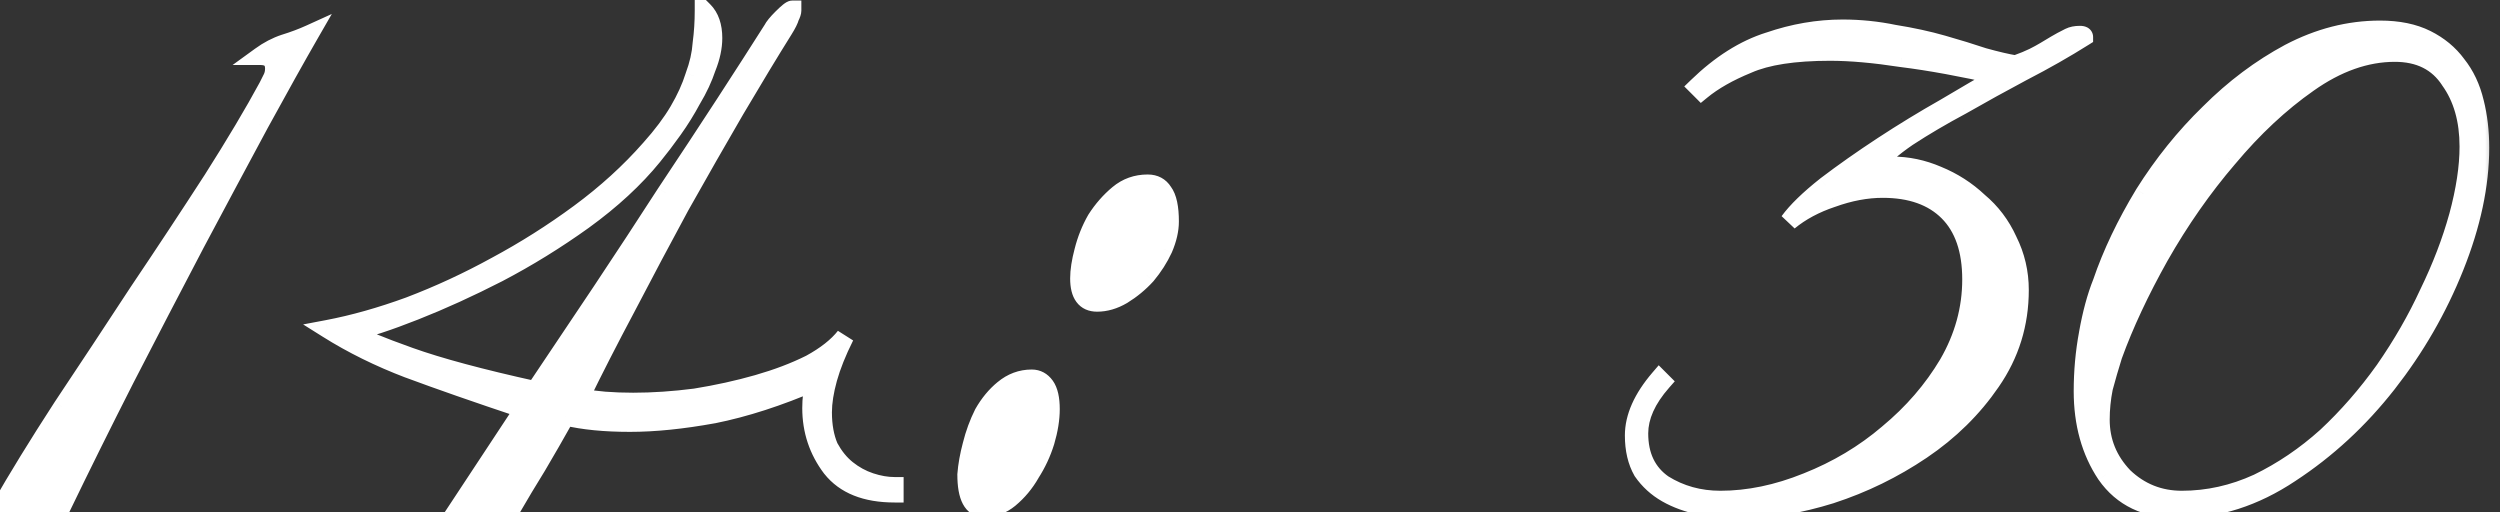 <?xml version="1.0" encoding="UTF-8"?> <svg xmlns="http://www.w3.org/2000/svg" width="83" height="17" viewBox="0 0 83 17" fill="none"><rect x="0" y="0" width="83" height="17" fill="#333333" stroke="none"/><mask id="path-1-outside-1_826_36" maskUnits="userSpaceOnUse" x="-1" y="-1.127" width="84" height="19" fill="black"><rect fill="white" x="-1" y="-1.127" width="84" height="19"></rect><path d="M10.29 1.123C9.847 1.893 9.287 2.897 8.61 4.133C7.957 5.347 7.245 6.677 6.475 8.123C5.728 9.547 4.958 11.028 4.165 12.568C3.395 14.085 2.683 15.52 2.03 16.873H0C0.56 15.893 1.248 14.773 2.065 13.513C2.905 12.253 3.745 10.982 4.585 9.698C5.448 8.415 6.265 7.178 7.035 5.988C7.805 4.775 8.423 3.737 8.89 2.873C8.937 2.78 8.983 2.687 9.03 2.593C9.077 2.5 9.1 2.395 9.1 2.278C9.1 1.998 8.948 1.858 8.645 1.858C8.902 1.672 9.17 1.532 9.45 1.438C9.753 1.345 10.033 1.24 10.29 1.123ZM29.7 16.383C28.744 16.383 28.044 16.103 27.6 15.543C27.157 14.96 26.935 14.295 26.935 13.548C26.935 13.245 26.97 12.953 27.04 12.673C25.85 13.187 24.73 13.548 23.68 13.758C22.654 13.945 21.732 14.038 20.915 14.038C20.075 14.038 19.364 13.968 18.78 13.828C18.454 14.412 18.139 14.96 17.835 15.473C17.532 15.963 17.252 16.43 16.995 16.873H15.21L17.38 13.583C15.84 13.07 14.569 12.627 13.565 12.253C12.585 11.88 11.687 11.437 10.87 10.923C11.734 10.76 12.644 10.503 13.6 10.153C14.58 9.78 15.537 9.337 16.47 8.823C17.427 8.31 18.349 7.727 19.235 7.073C20.122 6.42 20.904 5.708 21.58 4.938C21.977 4.495 22.292 4.075 22.525 3.678C22.759 3.282 22.934 2.897 23.05 2.523C23.19 2.15 23.272 1.788 23.295 1.438C23.342 1.088 23.365 0.727 23.365 0.353C23.575 0.563 23.68 0.867 23.68 1.263C23.68 1.567 23.61 1.893 23.47 2.243C23.354 2.593 23.19 2.943 22.98 3.293C22.794 3.643 22.584 3.982 22.35 4.308C22.117 4.635 21.895 4.927 21.685 5.183C21.079 5.93 20.309 6.642 19.375 7.318C18.465 7.972 17.52 8.555 16.54 9.068C15.584 9.558 14.662 9.978 13.775 10.328C12.889 10.678 12.177 10.912 11.64 11.028C11.967 11.215 12.62 11.483 13.6 11.833C14.58 12.183 15.969 12.557 17.765 12.953C18.489 11.88 19.224 10.783 19.97 9.663C20.717 8.543 21.429 7.458 22.105 6.408C22.805 5.358 23.459 4.367 24.065 3.433C24.672 2.5 25.197 1.683 25.64 0.983C25.687 0.89 25.792 0.762 25.955 0.598C26.142 0.412 26.259 0.318 26.305 0.318V0.353C26.305 0.4 26.282 0.47 26.235 0.563C26.212 0.657 26.142 0.797 26.025 0.983C25.559 1.73 25.022 2.617 24.415 3.643C23.832 4.647 23.225 5.708 22.595 6.828C21.989 7.948 21.394 9.068 20.81 10.188C20.227 11.285 19.714 12.288 19.27 13.198C19.527 13.245 19.795 13.28 20.075 13.303C20.379 13.327 20.694 13.338 21.02 13.338C21.674 13.338 22.362 13.292 23.085 13.198C23.809 13.082 24.497 12.93 25.15 12.743C25.804 12.557 26.387 12.335 26.9 12.078C27.414 11.798 27.799 11.495 28.055 11.168C27.799 11.682 27.612 12.148 27.495 12.568C27.379 12.988 27.32 13.362 27.32 13.688C27.32 14.132 27.39 14.517 27.53 14.843C27.694 15.147 27.892 15.392 28.125 15.578C28.359 15.765 28.615 15.905 28.895 15.998C29.175 16.092 29.444 16.138 29.7 16.138V16.383ZM38.839 7.353C38.839 7.633 38.769 7.937 38.629 8.263C38.489 8.567 38.302 8.858 38.069 9.138C37.836 9.395 37.567 9.617 37.264 9.803C36.984 9.967 36.704 10.048 36.424 10.048C36.027 10.048 35.829 9.78 35.829 9.243C35.829 8.987 35.876 8.683 35.969 8.333C36.062 7.96 36.202 7.61 36.389 7.283C36.599 6.957 36.844 6.677 37.124 6.443C37.404 6.21 37.731 6.093 38.104 6.093C38.337 6.093 38.512 6.187 38.629 6.373C38.769 6.56 38.839 6.887 38.839 7.353ZM34.884 13.583C34.884 13.91 34.826 14.272 34.709 14.668C34.592 15.042 34.429 15.392 34.219 15.718C34.032 16.045 33.799 16.325 33.519 16.558C33.262 16.768 32.982 16.873 32.679 16.873C32.282 16.873 32.084 16.5 32.084 15.753C32.107 15.45 32.166 15.123 32.259 14.773C32.352 14.4 32.481 14.05 32.644 13.723C32.831 13.397 33.052 13.128 33.309 12.918C33.589 12.685 33.904 12.568 34.254 12.568C34.441 12.568 34.592 12.65 34.709 12.813C34.826 12.977 34.884 13.233 34.884 13.583ZM69.191 1.228C68.561 1.625 67.884 2.01 67.161 2.383C66.461 2.757 65.784 3.13 65.131 3.503C64.478 3.853 63.883 4.203 63.346 4.553C62.833 4.903 62.448 5.242 62.191 5.568C62.424 5.522 62.634 5.498 62.821 5.498C63.334 5.498 63.836 5.603 64.326 5.813C64.839 6.023 65.294 6.315 65.691 6.688C66.111 7.038 66.438 7.47 66.671 7.983C66.928 8.497 67.056 9.045 67.056 9.628C67.056 10.748 66.741 11.763 66.111 12.673C65.504 13.56 64.734 14.318 63.801 14.948C62.868 15.578 61.864 16.068 60.791 16.418C59.741 16.745 58.773 16.908 57.886 16.908C57.396 16.908 56.929 16.873 56.486 16.803C56.043 16.71 55.658 16.57 55.331 16.383C55.004 16.197 54.736 15.952 54.526 15.648C54.339 15.322 54.246 14.925 54.246 14.458C54.246 13.852 54.526 13.222 55.086 12.568L55.191 12.673C54.678 13.257 54.421 13.828 54.421 14.388C54.421 15.135 54.689 15.695 55.226 16.068C55.786 16.418 56.416 16.593 57.116 16.593C58.049 16.593 59.006 16.395 59.986 15.998C60.989 15.602 61.888 15.065 62.681 14.388C63.498 13.712 64.163 12.942 64.676 12.078C65.189 11.192 65.446 10.258 65.446 9.278C65.446 8.298 65.189 7.552 64.676 7.038C64.163 6.525 63.439 6.268 62.506 6.268C61.969 6.268 61.409 6.373 60.826 6.583C60.266 6.77 59.788 7.027 59.391 7.353C59.648 7.003 60.056 6.607 60.616 6.163C61.199 5.72 61.829 5.277 62.506 4.833C63.183 4.39 63.871 3.97 64.571 3.573C65.271 3.153 65.878 2.803 66.391 2.523C65.154 2.243 64.069 2.045 63.136 1.928C62.226 1.788 61.433 1.718 60.756 1.718C59.566 1.718 58.656 1.858 58.026 2.138C57.396 2.395 56.883 2.687 56.486 3.013L56.346 2.873C57.116 2.127 57.909 1.625 58.726 1.368C59.543 1.088 60.359 0.948 61.176 0.948C61.759 0.948 62.331 1.007 62.891 1.123C63.474 1.217 64.011 1.333 64.501 1.473C64.991 1.613 65.446 1.753 65.866 1.893C66.286 2.01 66.636 2.092 66.916 2.138C67.173 2.045 67.371 1.963 67.511 1.893C67.651 1.823 67.779 1.753 67.896 1.683C68.013 1.613 68.129 1.543 68.246 1.473C68.363 1.403 68.514 1.322 68.701 1.228C68.794 1.182 68.911 1.158 69.051 1.158C69.144 1.158 69.191 1.182 69.191 1.228ZM82.342 4.903C82.342 6.14 82.062 7.458 81.502 8.858C80.942 10.258 80.195 11.553 79.262 12.743C78.328 13.933 77.255 14.925 76.042 15.718C74.852 16.512 73.615 16.908 72.332 16.908C71.258 16.908 70.453 16.523 69.917 15.753C69.403 14.983 69.147 14.062 69.147 12.988C69.147 12.335 69.205 11.693 69.322 11.063C69.438 10.41 69.59 9.85 69.777 9.383C70.103 8.427 70.57 7.447 71.177 6.443C71.807 5.44 72.53 4.542 73.347 3.748C74.163 2.932 75.05 2.267 76.007 1.753C76.987 1.24 77.99 0.983 79.017 0.983C79.623 0.983 80.137 1.088 80.557 1.298C80.977 1.508 81.315 1.788 81.572 2.138C81.852 2.488 82.05 2.908 82.167 3.398C82.283 3.865 82.342 4.367 82.342 4.903ZM81.957 4.868C81.957 3.982 81.747 3.247 81.327 2.663C80.93 2.057 80.323 1.753 79.507 1.753C78.55 1.753 77.593 2.092 76.637 2.768C75.703 3.422 74.817 4.25 73.977 5.253C73.137 6.233 72.378 7.318 71.702 8.508C71.048 9.675 70.535 10.772 70.162 11.798C70.045 12.172 69.94 12.533 69.847 12.883C69.777 13.233 69.742 13.583 69.742 13.933C69.742 14.657 69.998 15.287 70.512 15.823C71.048 16.337 71.69 16.593 72.437 16.593C73.3 16.593 74.14 16.407 74.957 16.033C75.773 15.637 76.532 15.123 77.232 14.493C77.932 13.84 78.573 13.105 79.157 12.288C79.74 11.448 80.23 10.597 80.627 9.733C81.047 8.87 81.373 8.018 81.607 7.178C81.84 6.315 81.957 5.545 81.957 4.868Z"></path></mask><path d="M10.29 1.123C9.847 1.893 9.287 2.897 8.61 4.133C7.957 5.347 7.245 6.677 6.475 8.123C5.728 9.547 4.958 11.028 4.165 12.568C3.395 14.085 2.683 15.52 2.03 16.873H0C0.56 15.893 1.248 14.773 2.065 13.513C2.905 12.253 3.745 10.982 4.585 9.698C5.448 8.415 6.265 7.178 7.035 5.988C7.805 4.775 8.423 3.737 8.89 2.873C8.937 2.78 8.983 2.687 9.03 2.593C9.077 2.5 9.1 2.395 9.1 2.278C9.1 1.998 8.948 1.858 8.645 1.858C8.902 1.672 9.17 1.532 9.45 1.438C9.753 1.345 10.033 1.24 10.29 1.123ZM29.7 16.383C28.744 16.383 28.044 16.103 27.6 15.543C27.157 14.96 26.935 14.295 26.935 13.548C26.935 13.245 26.97 12.953 27.04 12.673C25.85 13.187 24.73 13.548 23.68 13.758C22.654 13.945 21.732 14.038 20.915 14.038C20.075 14.038 19.364 13.968 18.78 13.828C18.454 14.412 18.139 14.96 17.835 15.473C17.532 15.963 17.252 16.43 16.995 16.873H15.21L17.38 13.583C15.84 13.07 14.569 12.627 13.565 12.253C12.585 11.88 11.687 11.437 10.87 10.923C11.734 10.76 12.644 10.503 13.6 10.153C14.58 9.78 15.537 9.337 16.47 8.823C17.427 8.31 18.349 7.727 19.235 7.073C20.122 6.42 20.904 5.708 21.58 4.938C21.977 4.495 22.292 4.075 22.525 3.678C22.759 3.282 22.934 2.897 23.05 2.523C23.19 2.15 23.272 1.788 23.295 1.438C23.342 1.088 23.365 0.727 23.365 0.353C23.575 0.563 23.68 0.867 23.68 1.263C23.68 1.567 23.61 1.893 23.47 2.243C23.354 2.593 23.19 2.943 22.98 3.293C22.794 3.643 22.584 3.982 22.35 4.308C22.117 4.635 21.895 4.927 21.685 5.183C21.079 5.93 20.309 6.642 19.375 7.318C18.465 7.972 17.52 8.555 16.54 9.068C15.584 9.558 14.662 9.978 13.775 10.328C12.889 10.678 12.177 10.912 11.64 11.028C11.967 11.215 12.62 11.483 13.6 11.833C14.58 12.183 15.969 12.557 17.765 12.953C18.489 11.88 19.224 10.783 19.97 9.663C20.717 8.543 21.429 7.458 22.105 6.408C22.805 5.358 23.459 4.367 24.065 3.433C24.672 2.5 25.197 1.683 25.64 0.983C25.687 0.89 25.792 0.762 25.955 0.598C26.142 0.412 26.259 0.318 26.305 0.318V0.353C26.305 0.4 26.282 0.47 26.235 0.563C26.212 0.657 26.142 0.797 26.025 0.983C25.559 1.73 25.022 2.617 24.415 3.643C23.832 4.647 23.225 5.708 22.595 6.828C21.989 7.948 21.394 9.068 20.81 10.188C20.227 11.285 19.714 12.288 19.27 13.198C19.527 13.245 19.795 13.28 20.075 13.303C20.379 13.327 20.694 13.338 21.02 13.338C21.674 13.338 22.362 13.292 23.085 13.198C23.809 13.082 24.497 12.93 25.15 12.743C25.804 12.557 26.387 12.335 26.9 12.078C27.414 11.798 27.799 11.495 28.055 11.168C27.799 11.682 27.612 12.148 27.495 12.568C27.379 12.988 27.32 13.362 27.32 13.688C27.32 14.132 27.39 14.517 27.53 14.843C27.694 15.147 27.892 15.392 28.125 15.578C28.359 15.765 28.615 15.905 28.895 15.998C29.175 16.092 29.444 16.138 29.7 16.138V16.383ZM38.839 7.353C38.839 7.633 38.769 7.937 38.629 8.263C38.489 8.567 38.302 8.858 38.069 9.138C37.836 9.395 37.567 9.617 37.264 9.803C36.984 9.967 36.704 10.048 36.424 10.048C36.027 10.048 35.829 9.78 35.829 9.243C35.829 8.987 35.876 8.683 35.969 8.333C36.062 7.96 36.202 7.61 36.389 7.283C36.599 6.957 36.844 6.677 37.124 6.443C37.404 6.21 37.731 6.093 38.104 6.093C38.337 6.093 38.512 6.187 38.629 6.373C38.769 6.56 38.839 6.887 38.839 7.353ZM34.884 13.583C34.884 13.91 34.826 14.272 34.709 14.668C34.592 15.042 34.429 15.392 34.219 15.718C34.032 16.045 33.799 16.325 33.519 16.558C33.262 16.768 32.982 16.873 32.679 16.873C32.282 16.873 32.084 16.5 32.084 15.753C32.107 15.45 32.166 15.123 32.259 14.773C32.352 14.4 32.481 14.05 32.644 13.723C32.831 13.397 33.052 13.128 33.309 12.918C33.589 12.685 33.904 12.568 34.254 12.568C34.441 12.568 34.592 12.65 34.709 12.813C34.826 12.977 34.884 13.233 34.884 13.583ZM69.191 1.228C68.561 1.625 67.884 2.01 67.161 2.383C66.461 2.757 65.784 3.13 65.131 3.503C64.478 3.853 63.883 4.203 63.346 4.553C62.833 4.903 62.448 5.242 62.191 5.568C62.424 5.522 62.634 5.498 62.821 5.498C63.334 5.498 63.836 5.603 64.326 5.813C64.839 6.023 65.294 6.315 65.691 6.688C66.111 7.038 66.438 7.47 66.671 7.983C66.928 8.497 67.056 9.045 67.056 9.628C67.056 10.748 66.741 11.763 66.111 12.673C65.504 13.56 64.734 14.318 63.801 14.948C62.868 15.578 61.864 16.068 60.791 16.418C59.741 16.745 58.773 16.908 57.886 16.908C57.396 16.908 56.929 16.873 56.486 16.803C56.043 16.71 55.658 16.57 55.331 16.383C55.004 16.197 54.736 15.952 54.526 15.648C54.339 15.322 54.246 14.925 54.246 14.458C54.246 13.852 54.526 13.222 55.086 12.568L55.191 12.673C54.678 13.257 54.421 13.828 54.421 14.388C54.421 15.135 54.689 15.695 55.226 16.068C55.786 16.418 56.416 16.593 57.116 16.593C58.049 16.593 59.006 16.395 59.986 15.998C60.989 15.602 61.888 15.065 62.681 14.388C63.498 13.712 64.163 12.942 64.676 12.078C65.189 11.192 65.446 10.258 65.446 9.278C65.446 8.298 65.189 7.552 64.676 7.038C64.163 6.525 63.439 6.268 62.506 6.268C61.969 6.268 61.409 6.373 60.826 6.583C60.266 6.77 59.788 7.027 59.391 7.353C59.648 7.003 60.056 6.607 60.616 6.163C61.199 5.72 61.829 5.277 62.506 4.833C63.183 4.39 63.871 3.97 64.571 3.573C65.271 3.153 65.878 2.803 66.391 2.523C65.154 2.243 64.069 2.045 63.136 1.928C62.226 1.788 61.433 1.718 60.756 1.718C59.566 1.718 58.656 1.858 58.026 2.138C57.396 2.395 56.883 2.687 56.486 3.013L56.346 2.873C57.116 2.127 57.909 1.625 58.726 1.368C59.543 1.088 60.359 0.948 61.176 0.948C61.759 0.948 62.331 1.007 62.891 1.123C63.474 1.217 64.011 1.333 64.501 1.473C64.991 1.613 65.446 1.753 65.866 1.893C66.286 2.01 66.636 2.092 66.916 2.138C67.173 2.045 67.371 1.963 67.511 1.893C67.651 1.823 67.779 1.753 67.896 1.683C68.013 1.613 68.129 1.543 68.246 1.473C68.363 1.403 68.514 1.322 68.701 1.228C68.794 1.182 68.911 1.158 69.051 1.158C69.144 1.158 69.191 1.182 69.191 1.228ZM82.342 4.903C82.342 6.14 82.062 7.458 81.502 8.858C80.942 10.258 80.195 11.553 79.262 12.743C78.328 13.933 77.255 14.925 76.042 15.718C74.852 16.512 73.615 16.908 72.332 16.908C71.258 16.908 70.453 16.523 69.917 15.753C69.403 14.983 69.147 14.062 69.147 12.988C69.147 12.335 69.205 11.693 69.322 11.063C69.438 10.41 69.59 9.85 69.777 9.383C70.103 8.427 70.57 7.447 71.177 6.443C71.807 5.44 72.53 4.542 73.347 3.748C74.163 2.932 75.05 2.267 76.007 1.753C76.987 1.24 77.99 0.983 79.017 0.983C79.623 0.983 80.137 1.088 80.557 1.298C80.977 1.508 81.315 1.788 81.572 2.138C81.852 2.488 82.05 2.908 82.167 3.398C82.283 3.865 82.342 4.367 82.342 4.903ZM81.957 4.868C81.957 3.982 81.747 3.247 81.327 2.663C80.93 2.057 80.323 1.753 79.507 1.753C78.55 1.753 77.593 2.092 76.637 2.768C75.703 3.422 74.817 4.25 73.977 5.253C73.137 6.233 72.378 7.318 71.702 8.508C71.048 9.675 70.535 10.772 70.162 11.798C70.045 12.172 69.94 12.533 69.847 12.883C69.777 13.233 69.742 13.583 69.742 13.933C69.742 14.657 69.998 15.287 70.512 15.823C71.048 16.337 71.69 16.593 72.437 16.593C73.3 16.593 74.14 16.407 74.957 16.033C75.773 15.637 76.532 15.123 77.232 14.493C77.932 13.84 78.573 13.105 79.157 12.288C79.74 11.448 80.23 10.597 80.627 9.733C81.047 8.87 81.373 8.018 81.607 7.178C81.84 6.315 81.957 5.545 81.957 4.868Z" fill="white"></path><path d="M10.29 1.123L10.55 1.273L11.016 0.464L10.166 0.85L10.29 1.123ZM8.61 4.133L8.347 3.989L8.346 3.991L8.61 4.133ZM6.475 8.123L6.21 7.982L6.209 7.984L6.475 8.123ZM4.165 12.568L3.898 12.431L3.897 12.432L4.165 12.568ZM2.03 16.873V17.173H2.218L2.3 17.004L2.03 16.873ZM0 16.873L-0.26 16.724L-0.517 17.173H0V16.873ZM2.065 13.513L1.815 13.347L1.813 13.35L2.065 13.513ZM4.585 9.698L4.336 9.531L4.334 9.534L4.585 9.698ZM7.035 5.988L7.287 6.151L7.288 6.149L7.035 5.988ZM8.89 2.873L9.154 3.016L9.158 3.007L8.89 2.873ZM8.645 1.858L8.469 1.616L7.722 2.158H8.645V1.858ZM9.45 1.438L9.362 1.151L9.355 1.154L9.45 1.438ZM10.03 0.974C9.585 1.746 9.024 2.752 8.347 3.989L8.873 4.277C9.549 3.042 10.108 2.04 10.55 1.273L10.03 0.974ZM8.346 3.991C7.692 5.205 6.98 6.535 6.21 7.982L6.74 8.264C7.51 6.818 8.221 5.488 8.874 4.276L8.346 3.991ZM6.209 7.984C5.462 9.408 4.692 10.89 3.898 12.431L4.432 12.706C5.225 11.166 5.994 9.685 6.741 8.263L6.209 7.984ZM3.897 12.432C3.127 13.951 2.414 15.387 1.76 16.743L2.3 17.004C2.953 15.652 3.663 14.219 4.433 12.704L3.897 12.432ZM2.03 16.573H0V17.173H2.03V16.573ZM0.26 17.022C0.817 16.048 1.502 14.933 2.317 13.677L1.813 13.35C0.994 14.613 0.303 15.738 -0.26 16.724L0.26 17.022ZM2.315 13.68C3.155 12.419 3.996 11.147 4.836 9.863L4.334 9.534C3.494 10.817 2.655 12.088 1.815 13.347L2.315 13.68ZM4.834 9.866C5.698 8.581 6.516 7.343 7.287 6.151L6.783 5.825C6.014 7.014 5.199 8.249 4.336 9.531L4.834 9.866ZM7.288 6.149C8.06 4.932 8.683 3.888 9.154 3.016L8.626 2.731C8.164 3.586 7.55 4.618 6.782 5.828L7.288 6.149ZM9.158 3.007C9.164 2.997 9.171 2.983 9.176 2.972C9.181 2.962 9.188 2.948 9.193 2.937C9.199 2.927 9.206 2.913 9.211 2.902C9.216 2.892 9.223 2.878 9.228 2.867C9.229 2.866 9.232 2.86 9.233 2.859C9.233 2.857 9.236 2.851 9.237 2.85C9.238 2.849 9.241 2.842 9.241 2.841C9.242 2.84 9.245 2.834 9.246 2.832C9.246 2.831 9.25 2.825 9.25 2.824C9.251 2.822 9.254 2.816 9.255 2.815C9.255 2.814 9.258 2.808 9.259 2.806C9.26 2.805 9.263 2.799 9.263 2.797C9.264 2.796 9.267 2.79 9.268 2.789C9.268 2.787 9.271 2.781 9.272 2.78C9.273 2.779 9.276 2.772 9.276 2.771C9.277 2.77 9.28 2.764 9.281 2.762C9.281 2.761 9.285 2.755 9.285 2.754C9.286 2.752 9.289 2.746 9.29 2.745C9.29 2.744 9.293 2.737 9.294 2.736C9.295 2.735 9.298 2.729 9.298 2.727L8.762 2.459C8.756 2.469 8.749 2.484 8.744 2.494C8.739 2.504 8.732 2.519 8.727 2.529C8.721 2.539 8.714 2.554 8.709 2.564C8.704 2.575 8.697 2.589 8.692 2.599C8.691 2.6 8.688 2.607 8.687 2.608C8.687 2.609 8.684 2.615 8.683 2.617C8.682 2.618 8.679 2.624 8.679 2.625C8.678 2.627 8.675 2.633 8.674 2.634C8.674 2.635 8.67 2.642 8.67 2.643C8.669 2.644 8.666 2.65 8.665 2.652C8.665 2.653 8.662 2.659 8.661 2.66C8.66 2.662 8.657 2.668 8.657 2.669C8.656 2.67 8.653 2.677 8.652 2.678C8.652 2.679 8.649 2.685 8.648 2.687C8.647 2.688 8.644 2.694 8.644 2.695C8.643 2.697 8.64 2.703 8.639 2.704C8.639 2.705 8.635 2.712 8.635 2.713C8.634 2.714 8.631 2.72 8.63 2.722C8.63 2.723 8.627 2.729 8.626 2.73C8.625 2.732 8.622 2.738 8.622 2.739L9.158 3.007ZM9.298 2.727C9.368 2.588 9.4 2.436 9.4 2.278H8.8C8.8 2.354 8.785 2.412 8.762 2.459L9.298 2.727ZM9.4 2.278C9.4 2.086 9.347 1.888 9.19 1.743C9.037 1.602 8.837 1.558 8.645 1.558V2.158C8.699 2.158 8.734 2.165 8.756 2.171C8.776 2.178 8.783 2.184 8.783 2.184C8.783 2.184 8.784 2.185 8.784 2.186C8.785 2.187 8.787 2.19 8.789 2.196C8.794 2.209 8.8 2.235 8.8 2.278H9.4ZM8.821 2.101C9.055 1.931 9.296 1.806 9.545 1.723L9.355 1.154C9.044 1.257 8.748 1.412 8.469 1.616L8.821 2.101ZM9.538 1.725C9.852 1.628 10.145 1.519 10.414 1.396L10.166 0.85C9.922 0.961 9.654 1.062 9.362 1.152L9.538 1.725ZM29.7 16.383V16.683H30V16.383H29.7ZM27.6 15.543L27.361 15.725L27.365 15.729L27.6 15.543ZM27.04 12.673L27.331 12.746L27.478 12.158L26.921 12.398L27.04 12.673ZM23.68 13.758L23.734 14.053L23.739 14.053L23.68 13.758ZM18.78 13.828L18.85 13.537L18.629 13.484L18.518 13.682L18.78 13.828ZM17.835 15.473L18.09 15.631L18.093 15.626L17.835 15.473ZM16.995 16.873V17.173H17.168L17.255 17.024L16.995 16.873ZM15.21 16.873L14.96 16.708L14.653 17.173H15.21V16.873ZM17.38 13.583L17.631 13.748L17.846 13.422L17.475 13.299L17.38 13.583ZM13.565 12.253L13.458 12.534L13.461 12.534L13.565 12.253ZM10.87 10.923L10.815 10.629L10.064 10.771L10.711 11.177L10.87 10.923ZM13.6 10.153L13.703 10.435L13.707 10.434L13.6 10.153ZM16.47 8.823L16.328 8.559L16.326 8.56L16.47 8.823ZM19.235 7.073L19.413 7.315L19.235 7.073ZM21.58 4.938L21.357 4.738L21.355 4.74L21.58 4.938ZM22.525 3.678L22.784 3.83L22.525 3.678ZM23.05 2.523L22.769 2.418L22.766 2.426L22.764 2.434L23.05 2.523ZM23.295 1.438L22.998 1.399L22.997 1.408L22.996 1.418L23.295 1.438ZM23.365 0.353L23.577 0.141L23.065 -0.371V0.353H23.365ZM23.47 2.243L23.192 2.132L23.188 2.14L23.186 2.148L23.47 2.243ZM22.98 3.293L22.723 3.139L22.719 3.145L22.715 3.152L22.98 3.293ZM21.685 5.183L21.453 4.993L21.452 4.994L21.685 5.183ZM19.375 7.318L19.55 7.562L19.551 7.561L19.375 7.318ZM16.54 9.068L16.677 9.335L16.679 9.334L16.54 9.068ZM13.775 10.328L13.665 10.049L13.775 10.328ZM11.64 11.028L11.576 10.735L10.813 10.901L11.491 11.289L11.64 11.028ZM13.6 11.833L13.701 11.551L13.6 11.833ZM17.765 12.953L17.701 13.246L17.9 13.29L18.014 13.121L17.765 12.953ZM19.97 9.663L19.721 9.497L19.97 9.663ZM22.105 6.408L21.856 6.242L21.853 6.246L22.105 6.408ZM24.065 3.433L24.317 3.597L24.065 3.433ZM25.64 0.983L25.894 1.144L25.902 1.131L25.909 1.117L25.64 0.983ZM25.955 0.598L26.167 0.81V0.81L25.955 0.598ZM26.305 0.318H26.605V0.018H26.305V0.318ZM26.235 0.563L25.967 0.429L25.952 0.459L25.944 0.491L26.235 0.563ZM26.025 0.983L25.771 0.824V0.824L26.025 0.983ZM24.415 3.643L24.157 3.491L24.156 3.493L24.415 3.643ZM22.595 6.828L22.334 6.681L22.331 6.685L22.595 6.828ZM20.81 10.188L21.075 10.329L21.076 10.327L20.81 10.188ZM19.27 13.198L19 13.067L18.827 13.423L19.217 13.493L19.27 13.198ZM20.075 13.303L20.05 13.602L20.052 13.602L20.075 13.303ZM23.085 13.198L23.124 13.496L23.133 13.495L23.085 13.198ZM25.15 12.743L25.233 13.032L25.15 12.743ZM26.9 12.078L27.035 12.347L27.044 12.342L26.9 12.078ZM28.055 11.168L28.324 11.303L27.819 10.983L28.055 11.168ZM27.53 14.843L27.255 14.961L27.26 14.974L27.266 14.986L27.53 14.843ZM28.125 15.578L27.938 15.813L28.125 15.578ZM28.895 15.998L28.8 16.283L28.895 15.998ZM29.7 16.138H30V15.838H29.7V16.138ZM29.7 16.083C28.802 16.083 28.204 15.823 27.835 15.357L27.365 15.729C27.883 16.384 28.685 16.683 29.7 16.683V16.083ZM27.839 15.362C27.436 14.832 27.235 14.231 27.235 13.548H26.635C26.635 14.359 26.878 15.088 27.361 15.725L27.839 15.362ZM27.235 13.548C27.235 13.268 27.267 13.001 27.331 12.746L26.749 12.601C26.673 12.905 26.635 13.222 26.635 13.548H27.235ZM26.921 12.398C25.747 12.905 24.647 13.259 23.621 13.464L23.739 14.053C24.813 13.838 25.954 13.469 27.159 12.949L26.921 12.398ZM23.627 13.463C22.613 13.647 21.71 13.738 20.915 13.738V14.338C21.754 14.338 22.694 14.242 23.734 14.053L23.627 13.463ZM20.915 13.738C20.09 13.738 19.404 13.669 18.85 13.537L18.71 14.12C19.324 14.267 20.06 14.338 20.915 14.338V13.738ZM18.518 13.682C18.193 14.263 17.879 14.81 17.577 15.321L18.093 15.626C18.398 15.11 18.714 14.56 19.042 13.975L18.518 13.682ZM17.58 15.315C17.276 15.808 16.994 16.277 16.736 16.723L17.255 17.024C17.51 16.583 17.788 16.119 18.09 15.631L17.58 15.315ZM16.995 16.573H15.21V17.173H16.995V16.573ZM15.461 17.038L17.631 13.748L17.13 13.418L14.96 16.708L15.461 17.038ZM17.475 13.299C15.937 12.786 14.669 12.344 13.67 11.972L13.461 12.534C14.468 12.909 15.744 13.354 17.285 13.868L17.475 13.299ZM13.672 11.973C12.709 11.606 11.829 11.171 11.03 10.669L10.711 11.177C11.545 11.702 12.462 12.154 13.458 12.534L13.672 11.973ZM10.926 11.218C11.808 11.051 12.734 10.79 13.703 10.435L13.497 9.872C12.553 10.217 11.659 10.469 10.815 10.629L10.926 11.218ZM13.707 10.434C14.7 10.055 15.669 9.606 16.615 9.086L16.326 8.56C15.404 9.067 14.46 9.505 13.493 9.873L13.707 10.434ZM16.612 9.088C17.581 8.567 18.515 7.976 19.413 7.315L19.057 6.832C18.182 7.477 17.272 8.052 16.328 8.559L16.612 9.088ZM19.413 7.315C20.316 6.65 21.114 5.924 21.806 5.136L21.355 4.74C20.693 5.493 19.928 6.19 19.057 6.832L19.413 7.315ZM21.804 5.138C22.21 4.684 22.538 4.248 22.784 3.83L22.267 3.526C22.046 3.902 21.744 4.306 21.357 4.738L21.804 5.138ZM22.784 3.83C23.027 3.417 23.212 3.011 23.337 2.613L22.764 2.434C22.655 2.782 22.49 3.146 22.267 3.526L22.784 3.83ZM23.331 2.629C23.48 2.232 23.569 1.841 23.595 1.458L22.996 1.418C22.975 1.735 22.9 2.068 22.769 2.418L23.331 2.629ZM23.593 1.478C23.641 1.114 23.665 0.739 23.665 0.353H23.065C23.065 0.714 23.043 1.063 22.998 1.399L23.593 1.478ZM23.153 0.565C23.29 0.702 23.38 0.919 23.38 1.263H23.98C23.98 0.815 23.86 0.424 23.577 0.141L23.153 0.565ZM23.38 1.263C23.38 1.52 23.321 1.809 23.192 2.132L23.749 2.355C23.9 1.978 23.98 1.613 23.98 1.263H23.38ZM23.186 2.148C23.077 2.476 22.923 2.806 22.723 3.139L23.238 3.448C23.458 3.081 23.631 2.711 23.755 2.338L23.186 2.148ZM22.715 3.152C22.535 3.49 22.332 3.818 22.106 4.134L22.594 4.483C22.835 4.146 23.052 3.796 23.245 3.434L22.715 3.152ZM22.106 4.134C21.876 4.456 21.658 4.743 21.453 4.993L21.917 5.373C22.132 5.111 22.358 4.814 22.594 4.483L22.106 4.134ZM21.452 4.994C20.865 5.717 20.115 6.411 19.199 7.075L19.551 7.561C20.502 6.872 21.292 6.143 21.918 5.372L21.452 4.994ZM19.2 7.075C18.302 7.72 17.369 8.296 16.401 8.803L16.679 9.334C17.672 8.814 18.629 8.223 19.55 7.562L19.2 7.075ZM16.404 8.801C15.454 9.287 14.542 9.703 13.665 10.049L13.885 10.607C14.782 10.253 15.713 9.829 16.677 9.335L16.404 8.801ZM13.665 10.049C12.784 10.397 12.09 10.623 11.576 10.735L11.704 11.321C12.264 11.2 12.993 10.96 13.885 10.607L13.665 10.049ZM11.491 11.289C11.844 11.491 12.522 11.767 13.499 12.116L13.701 11.551C12.718 11.2 12.089 10.939 11.789 10.768L11.491 11.289ZM13.499 12.116C14.497 12.472 15.899 12.849 17.701 13.246L17.83 12.66C16.038 12.265 14.664 11.895 13.701 11.551L13.499 12.116ZM18.014 13.121C18.738 12.047 19.473 10.95 20.22 9.83L19.721 9.497C18.974 10.617 18.239 11.713 17.517 12.786L18.014 13.121ZM20.22 9.83C20.967 8.709 21.68 7.622 22.357 6.571L21.853 6.246C21.177 7.294 20.466 8.378 19.721 9.497L20.22 9.83ZM22.355 6.575C23.055 5.524 23.709 4.531 24.317 3.597L23.814 3.27C23.208 4.202 22.555 5.193 21.856 6.242L22.355 6.575ZM24.317 3.597C24.924 2.663 25.45 1.845 25.894 1.144L25.387 0.823C24.944 1.522 24.42 2.337 23.814 3.27L24.317 3.597ZM25.909 1.117C25.932 1.071 26.006 0.972 26.167 0.81L25.743 0.386C25.578 0.551 25.442 0.709 25.372 0.849L25.909 1.117ZM26.167 0.81C26.258 0.72 26.325 0.659 26.37 0.623C26.381 0.614 26.39 0.607 26.396 0.603C26.403 0.598 26.406 0.596 26.406 0.596C26.406 0.596 26.404 0.597 26.401 0.599C26.399 0.6 26.394 0.602 26.387 0.605C26.376 0.609 26.346 0.618 26.305 0.618V0.018C26.211 0.018 26.137 0.059 26.108 0.075C26.069 0.098 26.03 0.126 25.995 0.154C25.924 0.211 25.839 0.29 25.743 0.386L26.167 0.81ZM26.005 0.318V0.353H26.605V0.318H26.005ZM26.005 0.353C26.005 0.347 26.006 0.342 26.006 0.339C26.006 0.336 26.007 0.334 26.007 0.334C26.007 0.334 26.006 0.338 26.003 0.346C25.997 0.363 25.986 0.39 25.967 0.429L26.504 0.697C26.551 0.602 26.605 0.476 26.605 0.353H26.005ZM25.944 0.491C25.933 0.534 25.887 0.639 25.771 0.824L26.28 1.142C26.397 0.954 26.49 0.779 26.526 0.636L25.944 0.491ZM25.771 0.824C25.302 1.574 24.765 2.463 24.157 3.491L24.674 3.796C25.279 2.771 25.815 1.886 26.28 1.142L25.771 0.824ZM24.156 3.493C23.572 4.497 22.964 5.56 22.334 6.681L22.857 6.975C23.486 5.856 24.092 4.796 24.675 3.794L24.156 3.493ZM22.331 6.685C21.724 7.807 21.128 8.928 20.544 10.05L21.076 10.327C21.659 9.208 22.253 8.09 22.859 6.971L22.331 6.685ZM20.545 10.047C19.961 11.146 19.446 12.153 19 13.067L19.54 13.33C19.981 12.424 20.493 11.423 21.075 10.329L20.545 10.047ZM19.217 13.493C19.483 13.542 19.761 13.578 20.05 13.602L20.1 13.004C19.829 12.982 19.57 12.948 19.324 12.903L19.217 13.493ZM20.052 13.602C20.364 13.626 20.686 13.638 21.02 13.638V13.038C20.701 13.038 20.393 13.027 20.098 13.004L20.052 13.602ZM21.02 13.638C21.688 13.638 22.389 13.591 23.124 13.496L23.047 12.901C22.335 12.993 21.659 13.038 21.02 13.038V13.638ZM23.133 13.495C23.867 13.376 24.567 13.222 25.233 13.032L25.068 12.455C24.427 12.638 23.75 12.787 23.038 12.902L23.133 13.495ZM25.233 13.032C25.901 12.841 26.502 12.613 27.034 12.347L26.766 11.81C26.272 12.057 25.706 12.272 25.068 12.455L25.233 13.032ZM27.044 12.342C27.579 12.05 28.001 11.723 28.291 11.354L27.819 10.983C27.596 11.267 27.248 11.547 26.757 11.815L27.044 12.342ZM27.787 11.034C27.524 11.56 27.329 12.045 27.206 12.488L27.784 12.649C27.895 12.252 28.073 11.804 28.324 11.303L27.787 11.034ZM27.206 12.488C27.084 12.926 27.02 13.327 27.02 13.688H27.62C27.62 13.396 27.673 13.051 27.784 12.649L27.206 12.488ZM27.02 13.688C27.02 14.162 27.095 14.589 27.255 14.961L27.806 14.725C27.685 14.444 27.62 14.101 27.62 13.688H27.02ZM27.266 14.986C27.446 15.319 27.669 15.597 27.938 15.813L28.313 15.344C28.115 15.186 27.942 14.974 27.794 14.701L27.266 14.986ZM27.938 15.813C28.198 16.021 28.486 16.178 28.8 16.283L28.99 15.714C28.744 15.632 28.519 15.509 28.313 15.344L27.938 15.813ZM28.8 16.283C29.107 16.385 29.407 16.438 29.7 16.438V15.838C29.48 15.838 29.244 15.798 28.99 15.714L28.8 16.283ZM29.4 16.138V16.383H30V16.138H29.4ZM38.629 8.263L38.902 8.389L38.905 8.381L38.629 8.263ZM38.069 9.138L38.291 9.34L38.3 9.33L38.069 9.138ZM37.264 9.803L37.415 10.062L37.421 10.059L37.264 9.803ZM35.969 8.333L36.259 8.411L36.26 8.406L35.969 8.333ZM36.389 7.283L36.137 7.121L36.133 7.128L36.129 7.134L36.389 7.283ZM37.124 6.443L37.316 6.674H37.316L37.124 6.443ZM38.629 6.373L38.375 6.532L38.381 6.543L38.389 6.553L38.629 6.373ZM34.709 14.668L34.995 14.758L34.997 14.753L34.709 14.668ZM34.219 15.718L33.967 15.556L33.962 15.563L33.959 15.569L34.219 15.718ZM33.519 16.558L33.709 16.791L33.711 16.789L33.519 16.558ZM32.084 15.753L31.785 15.73L31.784 15.742V15.753H32.084ZM32.259 14.773L32.549 14.851L32.55 14.846L32.259 14.773ZM32.644 13.723L32.384 13.574L32.38 13.582L32.376 13.589L32.644 13.723ZM33.309 12.918L33.499 13.15L33.501 13.149L33.309 12.918ZM34.709 12.813L34.465 12.988L34.709 12.813ZM38.539 7.353C38.539 7.583 38.481 7.846 38.353 8.145L38.905 8.381C39.057 8.027 39.139 7.683 39.139 7.353H38.539ZM38.357 8.138C38.229 8.415 38.057 8.685 37.839 8.946L38.3 9.33C38.548 9.032 38.749 8.718 38.901 8.389L38.357 8.138ZM37.847 8.936C37.633 9.172 37.387 9.376 37.107 9.548L37.421 10.059C37.748 9.858 38.038 9.618 38.291 9.34L37.847 8.936ZM37.113 9.544C36.871 9.685 36.643 9.748 36.424 9.748V10.348C36.765 10.348 37.097 10.248 37.415 10.062L37.113 9.544ZM36.424 9.748C36.301 9.748 36.251 9.711 36.219 9.669C36.175 9.609 36.129 9.483 36.129 9.243H35.529C35.529 9.54 35.582 9.817 35.737 10.025C35.903 10.251 36.151 10.348 36.424 10.348V9.748ZM36.129 9.243C36.129 9.021 36.17 8.745 36.259 8.411L35.679 8.256C35.582 8.622 35.529 8.952 35.529 9.243H36.129ZM36.26 8.406C36.347 8.059 36.477 7.734 36.65 7.432L36.129 7.134C35.928 7.486 35.778 7.861 35.678 8.261L36.26 8.406ZM36.641 7.446C36.836 7.143 37.061 6.886 37.316 6.674L36.932 6.213C36.627 6.467 36.362 6.77 36.137 7.121L36.641 7.446ZM37.316 6.674C37.541 6.487 37.799 6.393 38.104 6.393V5.793C37.662 5.793 37.267 5.933 36.932 6.213L37.316 6.674ZM38.104 6.393C38.241 6.393 38.317 6.44 38.375 6.532L38.883 6.214C38.708 5.934 38.433 5.793 38.104 5.793V6.393ZM38.389 6.553C38.467 6.657 38.539 6.897 38.539 7.353H39.139C39.139 6.876 39.071 6.463 38.869 6.193L38.389 6.553ZM34.584 13.583C34.584 13.875 34.532 14.207 34.421 14.584L34.997 14.753C35.12 14.336 35.184 13.945 35.184 13.583H34.584ZM34.423 14.579C34.314 14.927 34.162 15.252 33.967 15.556L34.471 15.88C34.696 15.531 34.871 15.157 34.995 14.758L34.423 14.579ZM33.959 15.569C33.789 15.866 33.579 16.118 33.327 16.328L33.711 16.789C34.02 16.532 34.276 16.224 34.48 15.867L33.959 15.569ZM33.329 16.326C33.121 16.497 32.907 16.573 32.679 16.573V17.173C33.058 17.173 33.404 17.04 33.709 16.791L33.329 16.326ZM32.679 16.573C32.629 16.573 32.599 16.562 32.578 16.549C32.557 16.536 32.528 16.509 32.498 16.453C32.433 16.331 32.384 16.11 32.384 15.753H31.784C31.784 16.143 31.834 16.482 31.968 16.734C32.037 16.864 32.132 16.978 32.259 17.057C32.387 17.138 32.531 17.173 32.679 17.173V16.573ZM32.383 15.776C32.405 15.494 32.459 15.186 32.549 14.851L31.969 14.696C31.872 15.06 31.81 15.405 31.785 15.73L32.383 15.776ZM32.55 14.846C32.638 14.493 32.759 14.164 32.912 13.857L32.376 13.589C32.202 13.936 32.066 14.307 31.968 14.7L32.55 14.846ZM32.904 13.872C33.075 13.573 33.274 13.334 33.499 13.15L33.119 12.686C32.831 12.922 32.586 13.22 32.384 13.574L32.904 13.872ZM33.501 13.149C33.73 12.958 33.977 12.868 34.254 12.868V12.268C33.831 12.268 33.449 12.412 33.117 12.688L33.501 13.149ZM34.254 12.868C34.336 12.868 34.4 12.896 34.465 12.988L34.953 12.639C34.785 12.404 34.546 12.268 34.254 12.268V12.868ZM34.465 12.988C34.527 13.075 34.584 13.255 34.584 13.583H35.184C35.184 13.212 35.124 12.879 34.953 12.639L34.465 12.988ZM69.191 1.228L69.351 1.482L69.491 1.394V1.228H69.191ZM67.161 2.383L67.023 2.117L67.02 2.119L67.161 2.383ZM65.131 3.503L65.273 3.768L65.28 3.764L65.131 3.503ZM63.346 4.553L63.182 4.302L63.177 4.305L63.346 4.553ZM62.191 5.568L61.955 5.383L61.453 6.022L62.25 5.862L62.191 5.568ZM64.326 5.813L64.208 6.089L64.212 6.091L64.326 5.813ZM65.691 6.688L65.485 6.907L65.492 6.913L65.499 6.919L65.691 6.688ZM66.671 7.983L66.398 8.108L66.403 8.117L66.671 7.983ZM66.111 12.673L65.864 12.502L65.863 12.504L66.111 12.673ZM63.801 14.948L63.633 14.7L63.801 14.948ZM60.791 16.418L60.88 16.705L60.884 16.703L60.791 16.418ZM56.486 16.803L56.424 17.097L56.432 17.098L56.439 17.1L56.486 16.803ZM55.331 16.383L55.48 16.123L55.331 16.383ZM54.526 15.648L54.265 15.797L54.272 15.808L54.279 15.819L54.526 15.648ZM55.086 12.568L55.298 12.356L55.069 12.127L54.858 12.373L55.086 12.568ZM55.191 12.673L55.416 12.871L55.602 12.66L55.403 12.461L55.191 12.673ZM55.226 16.068L55.055 16.315L55.061 16.319L55.067 16.323L55.226 16.068ZM59.986 15.998L59.876 15.719L59.873 15.72L59.986 15.998ZM62.681 14.388L62.489 14.157L62.486 14.16L62.681 14.388ZM64.676 12.078L64.934 12.232L64.936 12.229L64.676 12.078ZM64.676 7.038L64.888 6.826L64.676 7.038ZM60.826 6.583L60.921 6.868L60.928 6.866L60.826 6.583ZM59.391 7.353L59.149 7.176L59.582 7.585L59.391 7.353ZM60.616 6.163L60.434 5.924L60.43 5.928L60.616 6.163ZM62.506 4.833L62.67 5.084L62.506 4.833ZM64.571 3.573L64.719 3.834L64.725 3.831L64.571 3.573ZM66.391 2.523L66.535 2.787L67.232 2.406L66.457 2.231L66.391 2.523ZM63.136 1.928L63.09 2.225L63.099 2.226L63.136 1.928ZM58.026 2.138L58.139 2.416L58.148 2.412L58.026 2.138ZM56.486 3.013L56.274 3.225L56.466 3.418L56.677 3.245L56.486 3.013ZM56.346 2.873L56.137 2.658L55.918 2.87L56.134 3.085L56.346 2.873ZM58.726 1.368L58.816 1.655L58.823 1.652L58.726 1.368ZM62.891 1.123L62.83 1.417L62.843 1.42L62.891 1.123ZM64.501 1.473L64.583 1.185L64.501 1.473ZM65.866 1.893L65.771 2.178L65.778 2.18L65.786 2.182L65.866 1.893ZM66.916 2.138L66.867 2.434L66.944 2.447L67.018 2.42L66.916 2.138ZM67.511 1.893L67.377 1.625L67.511 1.893ZM67.896 1.683L68.05 1.941L67.896 1.683ZM68.246 1.473L68.092 1.216V1.216L68.246 1.473ZM68.701 1.228L68.835 1.497H68.835L68.701 1.228ZM69.031 0.974C68.409 1.366 67.74 1.747 67.023 2.117L67.299 2.65C68.029 2.273 68.713 1.884 69.351 1.482L69.031 0.974ZM67.02 2.119C66.317 2.493 65.638 2.868 64.982 3.243L65.28 3.764C65.93 3.392 66.605 3.02 67.302 2.648L67.02 2.119ZM64.989 3.239C64.329 3.592 63.727 3.947 63.182 4.302L63.51 4.805C64.038 4.46 64.626 4.114 65.273 3.768L64.989 3.239ZM63.177 4.305C62.65 4.665 62.237 5.023 61.955 5.383L62.427 5.754C62.658 5.46 63.016 5.142 63.515 4.801L63.177 4.305ZM62.25 5.862C62.469 5.819 62.658 5.798 62.821 5.798V5.198C62.61 5.198 62.38 5.225 62.132 5.274L62.25 5.862ZM62.821 5.798C63.292 5.798 63.754 5.894 64.208 6.089L64.444 5.538C63.918 5.312 63.376 5.198 62.821 5.198V5.798ZM64.212 6.091C64.692 6.287 65.116 6.559 65.485 6.907L65.897 6.47C65.473 6.071 64.986 5.759 64.439 5.536L64.212 6.091ZM65.499 6.919C65.883 7.239 66.183 7.634 66.398 8.107L66.944 7.859C66.693 7.306 66.339 6.838 65.883 6.458L65.499 6.919ZM66.403 8.117C66.638 8.588 66.756 9.091 66.756 9.628H67.356C67.356 8.999 67.217 8.405 66.939 7.849L66.403 8.117ZM66.756 9.628C66.756 10.688 66.459 11.643 65.864 12.502L66.358 12.844C67.023 11.883 67.356 10.809 67.356 9.628H66.756ZM65.863 12.504C65.279 13.358 64.537 14.09 63.633 14.7L63.969 15.197C64.932 14.547 65.73 13.762 66.359 12.843L65.863 12.504ZM63.633 14.7C62.723 15.314 61.745 15.792 60.698 16.133L60.884 16.703C61.984 16.345 63.012 15.843 63.969 15.197L63.633 14.7ZM60.702 16.132C59.674 16.452 58.736 16.608 57.886 16.608V17.208C58.809 17.208 59.808 17.038 60.88 16.705L60.702 16.132ZM57.886 16.608C57.41 16.608 56.959 16.574 56.533 16.507L56.439 17.1C56.899 17.172 57.382 17.208 57.886 17.208V16.608ZM56.548 16.51C56.129 16.422 55.774 16.291 55.48 16.123L55.182 16.644C55.541 16.849 55.956 16.998 56.424 17.097L56.548 16.51ZM55.48 16.123C55.191 15.958 54.956 15.743 54.773 15.477L54.279 15.819C54.515 16.16 54.817 16.435 55.182 16.644L55.48 16.123ZM54.786 15.499C54.631 15.228 54.546 14.885 54.546 14.458H53.946C53.946 14.965 54.047 15.415 54.265 15.797L54.786 15.499ZM54.546 14.458C54.546 13.948 54.781 13.385 55.314 12.764L54.858 12.373C54.271 13.058 53.946 13.755 53.946 14.458H54.546ZM54.874 12.78L54.979 12.885L55.403 12.461L55.298 12.356L54.874 12.78ZM54.966 12.475C54.423 13.092 54.121 13.731 54.121 14.388H54.721C54.721 13.925 54.932 13.421 55.416 12.871L54.966 12.475ZM54.121 14.388C54.121 15.217 54.425 15.877 55.055 16.315L55.397 15.822C54.954 15.513 54.721 15.053 54.721 14.388H54.121ZM55.067 16.323C55.678 16.704 56.363 16.893 57.116 16.893V16.293C56.469 16.293 55.894 16.132 55.385 15.814L55.067 16.323ZM57.116 16.893C58.093 16.893 59.087 16.686 60.099 16.276L59.873 15.72C58.924 16.104 58.006 16.293 57.116 16.293V16.893ZM60.096 16.277C61.129 15.869 62.056 15.315 62.876 14.617L62.486 14.16C61.719 14.815 60.849 15.334 59.876 15.719L60.096 16.277ZM62.872 14.619C63.714 13.922 64.402 13.126 64.934 12.232L64.418 11.925C63.923 12.757 63.281 13.501 62.489 14.157L62.872 14.619ZM64.936 12.229C65.474 11.298 65.746 10.313 65.746 9.278H65.146C65.146 10.203 64.904 11.085 64.416 11.928L64.936 12.229ZM65.746 9.278C65.746 8.247 65.475 7.413 64.888 6.826L64.464 7.25C64.903 7.69 65.146 8.349 65.146 9.278H65.746ZM64.888 6.826C64.304 6.242 63.495 5.968 62.506 5.968V6.568C63.383 6.568 64.022 6.808 64.464 7.25L64.888 6.826ZM62.506 5.968C61.93 5.968 61.335 6.081 60.724 6.301L60.928 6.866C61.483 6.665 62.009 6.568 62.506 6.568V5.968ZM60.731 6.299C60.141 6.495 59.629 6.768 59.2 7.122L59.582 7.585C59.946 7.285 60.391 7.045 60.921 6.868L60.731 6.299ZM59.633 7.531C59.867 7.212 60.252 6.834 60.802 6.399L60.43 5.928C59.86 6.379 59.428 6.795 59.149 7.176L59.633 7.531ZM60.797 6.402C61.375 5.963 61.999 5.524 62.67 5.084L62.342 4.582C61.66 5.029 61.024 5.476 60.434 5.924L60.797 6.402ZM62.67 5.084C63.342 4.644 64.024 4.228 64.719 3.834L64.423 3.312C63.717 3.712 63.023 4.136 62.342 4.582L62.67 5.084ZM64.725 3.831C65.423 3.412 66.026 3.064 66.535 2.787L66.247 2.26C65.729 2.542 65.119 2.895 64.416 3.316L64.725 3.831ZM66.457 2.231C65.214 1.949 64.119 1.749 63.173 1.631L63.099 2.226C64.02 2.341 65.094 2.537 66.325 2.816L66.457 2.231ZM63.181 1.632C62.261 1.49 61.452 1.418 60.756 1.418V2.018C61.413 2.018 62.19 2.086 63.09 2.225L63.181 1.632ZM60.756 1.418C59.55 1.418 58.591 1.559 57.904 1.864L58.148 2.412C58.721 2.158 59.582 2.018 60.756 2.018V1.418ZM57.913 1.86C57.263 2.125 56.721 2.431 56.295 2.782L56.677 3.245C57.044 2.943 57.529 2.665 58.139 2.416L57.913 1.86ZM56.698 2.801L56.558 2.661L56.134 3.085L56.274 3.225L56.698 2.801ZM56.555 3.089C57.3 2.367 58.054 1.894 58.816 1.654L58.636 1.082C57.765 1.356 56.932 1.887 56.137 2.658L56.555 3.089ZM58.823 1.652C59.61 1.382 60.394 1.248 61.176 1.248V0.648C60.324 0.648 59.475 0.794 58.629 1.085L58.823 1.652ZM61.176 1.248C61.739 1.248 62.29 1.305 62.83 1.417L62.952 0.83C62.372 0.709 61.779 0.648 61.176 0.648V1.248ZM62.843 1.42C63.417 1.511 63.942 1.625 64.418 1.762L64.583 1.185C64.08 1.041 63.532 0.922 62.938 0.827L62.843 1.42ZM64.418 1.762C64.905 1.901 65.356 2.039 65.771 2.178L65.961 1.609C65.536 1.467 65.077 1.326 64.583 1.185L64.418 1.762ZM65.786 2.182C66.211 2.301 66.572 2.385 66.867 2.434L66.965 1.842C66.7 1.798 66.361 1.719 65.946 1.604L65.786 2.182ZM67.018 2.42C67.279 2.325 67.49 2.239 67.645 2.162L67.377 1.625C67.252 1.687 67.066 1.765 66.813 1.856L67.018 2.42ZM67.645 2.162C67.791 2.089 67.926 2.015 68.05 1.941L67.742 1.426C67.632 1.492 67.511 1.558 67.377 1.625L67.645 2.162ZM68.05 1.941C68.167 1.871 68.284 1.801 68.4 1.731L68.092 1.216C67.975 1.286 67.858 1.356 67.742 1.426L68.05 1.941ZM68.4 1.731C68.508 1.666 68.652 1.588 68.835 1.497L68.567 0.96C68.376 1.055 68.217 1.141 68.092 1.216L68.4 1.731ZM68.835 1.497C68.875 1.477 68.942 1.458 69.051 1.458V0.858C68.879 0.858 68.713 0.887 68.567 0.96L68.835 1.497ZM69.051 1.458C69.082 1.458 69.061 1.464 69.022 1.444C68.998 1.432 68.962 1.408 68.933 1.364C68.902 1.318 68.891 1.269 68.891 1.228H69.491C69.491 1.164 69.474 1.095 69.432 1.031C69.391 0.97 69.337 0.931 69.29 0.907C69.204 0.864 69.113 0.858 69.051 0.858V1.458ZM81.502 8.858L81.78 8.97L81.502 8.858ZM79.262 12.743L79.025 12.558L79.262 12.743ZM76.042 15.718L75.877 15.467L75.875 15.469L76.042 15.718ZM69.917 15.753L69.667 15.92L69.671 15.925L69.917 15.753ZM69.322 11.063L69.617 11.118L69.617 11.116L69.322 11.063ZM69.777 9.383L70.055 9.495L70.058 9.488L70.061 9.48L69.777 9.383ZM71.177 6.443L70.922 6.284L70.92 6.288L71.177 6.443ZM73.347 3.748L73.556 3.963L73.559 3.96L73.347 3.748ZM76.007 1.753L75.867 1.488L75.865 1.489L76.007 1.753ZM81.572 2.138L81.329 2.316L81.337 2.326L81.572 2.138ZM82.167 3.398L81.875 3.468L81.876 3.471L82.167 3.398ZM81.327 2.663L81.075 2.828L81.083 2.839L81.327 2.663ZM76.637 2.768L76.809 3.014L76.81 3.013L76.637 2.768ZM73.977 5.253L74.204 5.449L74.207 5.446L73.977 5.253ZM71.702 8.508L71.441 8.36L71.44 8.362L71.702 8.508ZM70.162 11.798L69.879 11.696L69.875 11.709L70.162 11.798ZM69.847 12.883L69.557 12.806L69.554 12.815L69.552 12.825L69.847 12.883ZM70.512 15.823L70.295 16.031L70.304 16.04L70.512 15.823ZM74.957 16.033L75.081 16.306L75.088 16.303L74.957 16.033ZM77.232 14.493L77.432 14.716L77.436 14.713L77.232 14.493ZM79.157 12.288L79.401 12.463L79.403 12.459L79.157 12.288ZM80.627 9.733L80.357 9.602L80.354 9.608L80.627 9.733ZM81.607 7.178L81.896 7.259L81.896 7.257L81.607 7.178ZM82.042 4.903C82.042 6.094 81.772 7.375 81.223 8.747L81.78 8.97C82.351 7.542 82.642 6.185 82.642 4.903H82.042ZM81.223 8.747C80.674 10.12 79.941 11.39 79.025 12.558L79.498 12.928C80.448 11.716 81.21 10.396 81.78 8.97L81.223 8.747ZM79.025 12.558C78.112 13.723 77.062 14.693 75.877 15.467L76.206 15.969C77.448 15.157 78.545 14.143 79.498 12.928L79.025 12.558ZM75.875 15.469C74.729 16.233 73.549 16.608 72.332 16.608V17.208C73.681 17.208 74.975 16.79 76.208 15.968L75.875 15.469ZM72.332 16.608C71.34 16.608 70.635 16.259 70.163 15.582L69.671 15.925C70.272 16.788 71.177 17.208 72.332 17.208V16.608ZM70.166 15.587C69.691 14.874 69.447 14.012 69.447 12.988H68.847C68.847 14.111 69.116 15.093 69.667 15.92L70.166 15.587ZM69.447 12.988C69.447 12.353 69.503 11.729 69.617 11.118L69.027 11.009C68.906 11.657 68.847 12.317 68.847 12.988H69.447ZM69.617 11.116C69.731 10.477 69.878 9.938 70.055 9.495L69.498 9.272C69.302 9.762 69.145 10.343 69.026 11.011L69.617 11.116ZM70.061 9.48C70.379 8.547 70.836 7.586 71.433 6.599L70.92 6.288C70.304 7.307 69.827 8.306 69.493 9.286L70.061 9.48ZM71.431 6.603C72.048 5.619 72.757 4.739 73.556 3.963L73.138 3.533C72.303 4.344 71.565 5.261 70.922 6.284L71.431 6.603ZM73.559 3.96C74.356 3.163 75.219 2.516 76.148 2.018L75.865 1.489C74.881 2.017 73.971 2.7 73.135 3.536L73.559 3.96ZM76.146 2.019C77.086 1.526 78.042 1.283 79.017 1.283V0.683C77.938 0.683 76.887 0.953 75.867 1.488L76.146 2.019ZM79.017 1.283C79.59 1.283 80.054 1.383 80.422 1.567L80.691 1.03C80.219 0.794 79.657 0.683 79.017 0.683V1.283ZM80.422 1.567C80.803 1.757 81.103 2.007 81.33 2.316L81.814 1.961C81.526 1.569 81.15 1.259 80.691 1.03L80.422 1.567ZM81.337 2.326C81.586 2.637 81.767 3.015 81.875 3.468L82.458 3.329C82.333 2.801 82.117 2.34 81.806 1.951L81.337 2.326ZM81.876 3.471C81.986 3.911 82.042 4.388 82.042 4.903H82.642C82.642 4.345 82.581 3.819 82.458 3.326L81.876 3.471ZM82.257 4.868C82.257 3.934 82.035 3.133 81.57 2.488L81.083 2.839C81.459 3.36 81.657 4.03 81.657 4.868H82.257ZM81.578 2.499C81.118 1.796 80.409 1.453 79.507 1.453V2.053C80.237 2.053 80.742 2.317 81.076 2.827L81.578 2.499ZM79.507 1.453C78.475 1.453 77.459 1.819 76.463 2.523L76.81 3.013C77.727 2.364 78.625 2.053 79.507 2.053V1.453ZM76.465 2.523C75.507 3.193 74.601 4.04 73.747 5.061L74.207 5.446C75.032 4.46 75.9 3.65 76.809 3.014L76.465 2.523ZM73.749 5.058C72.896 6.053 72.126 7.154 71.441 8.36L71.962 8.657C72.63 7.482 73.378 6.413 74.204 5.449L73.749 5.058ZM71.44 8.362C70.78 9.539 70.26 10.651 69.88 11.696L70.444 11.901C70.81 10.892 71.316 9.81 71.963 8.655L71.44 8.362ZM69.875 11.709C69.757 12.086 69.651 12.452 69.557 12.806L70.136 12.961C70.229 12.615 70.332 12.257 70.448 11.888L69.875 11.709ZM69.552 12.825C69.479 13.193 69.442 13.563 69.442 13.933H70.042C70.042 13.603 70.075 13.273 70.141 12.942L69.552 12.825ZM69.442 13.933C69.442 14.736 69.73 15.44 70.295 16.031L70.728 15.616C70.267 15.133 70.042 14.577 70.042 13.933H69.442ZM70.304 16.04C70.897 16.607 71.613 16.893 72.437 16.893V16.293C71.767 16.293 71.2 16.066 70.719 15.607L70.304 16.04ZM72.437 16.893C73.345 16.893 74.227 16.697 75.081 16.306L74.832 15.76C74.053 16.117 73.255 16.293 72.437 16.293V16.893ZM75.088 16.303C75.931 15.894 76.712 15.364 77.432 14.716L77.031 14.27C76.351 14.882 75.616 15.38 74.826 15.763L75.088 16.303ZM77.436 14.713C78.152 14.045 78.806 13.295 79.401 12.463L78.912 12.114C78.34 12.915 77.712 13.635 77.027 14.274L77.436 14.713ZM79.403 12.459C79.996 11.606 80.495 10.739 80.899 9.859L80.354 9.608C79.965 10.454 79.484 11.291 78.91 12.117L79.403 12.459ZM80.896 9.865C81.323 8.986 81.657 8.118 81.896 7.259L81.317 7.098C81.09 7.919 80.77 8.753 80.357 9.602L80.896 9.865ZM81.896 7.257C82.134 6.375 82.257 5.578 82.257 4.868H81.657C81.657 5.512 81.546 6.255 81.317 7.1L81.896 7.257Z" fill="white" mask="url(#path-1-outside-1_826_36)"></path></svg> 